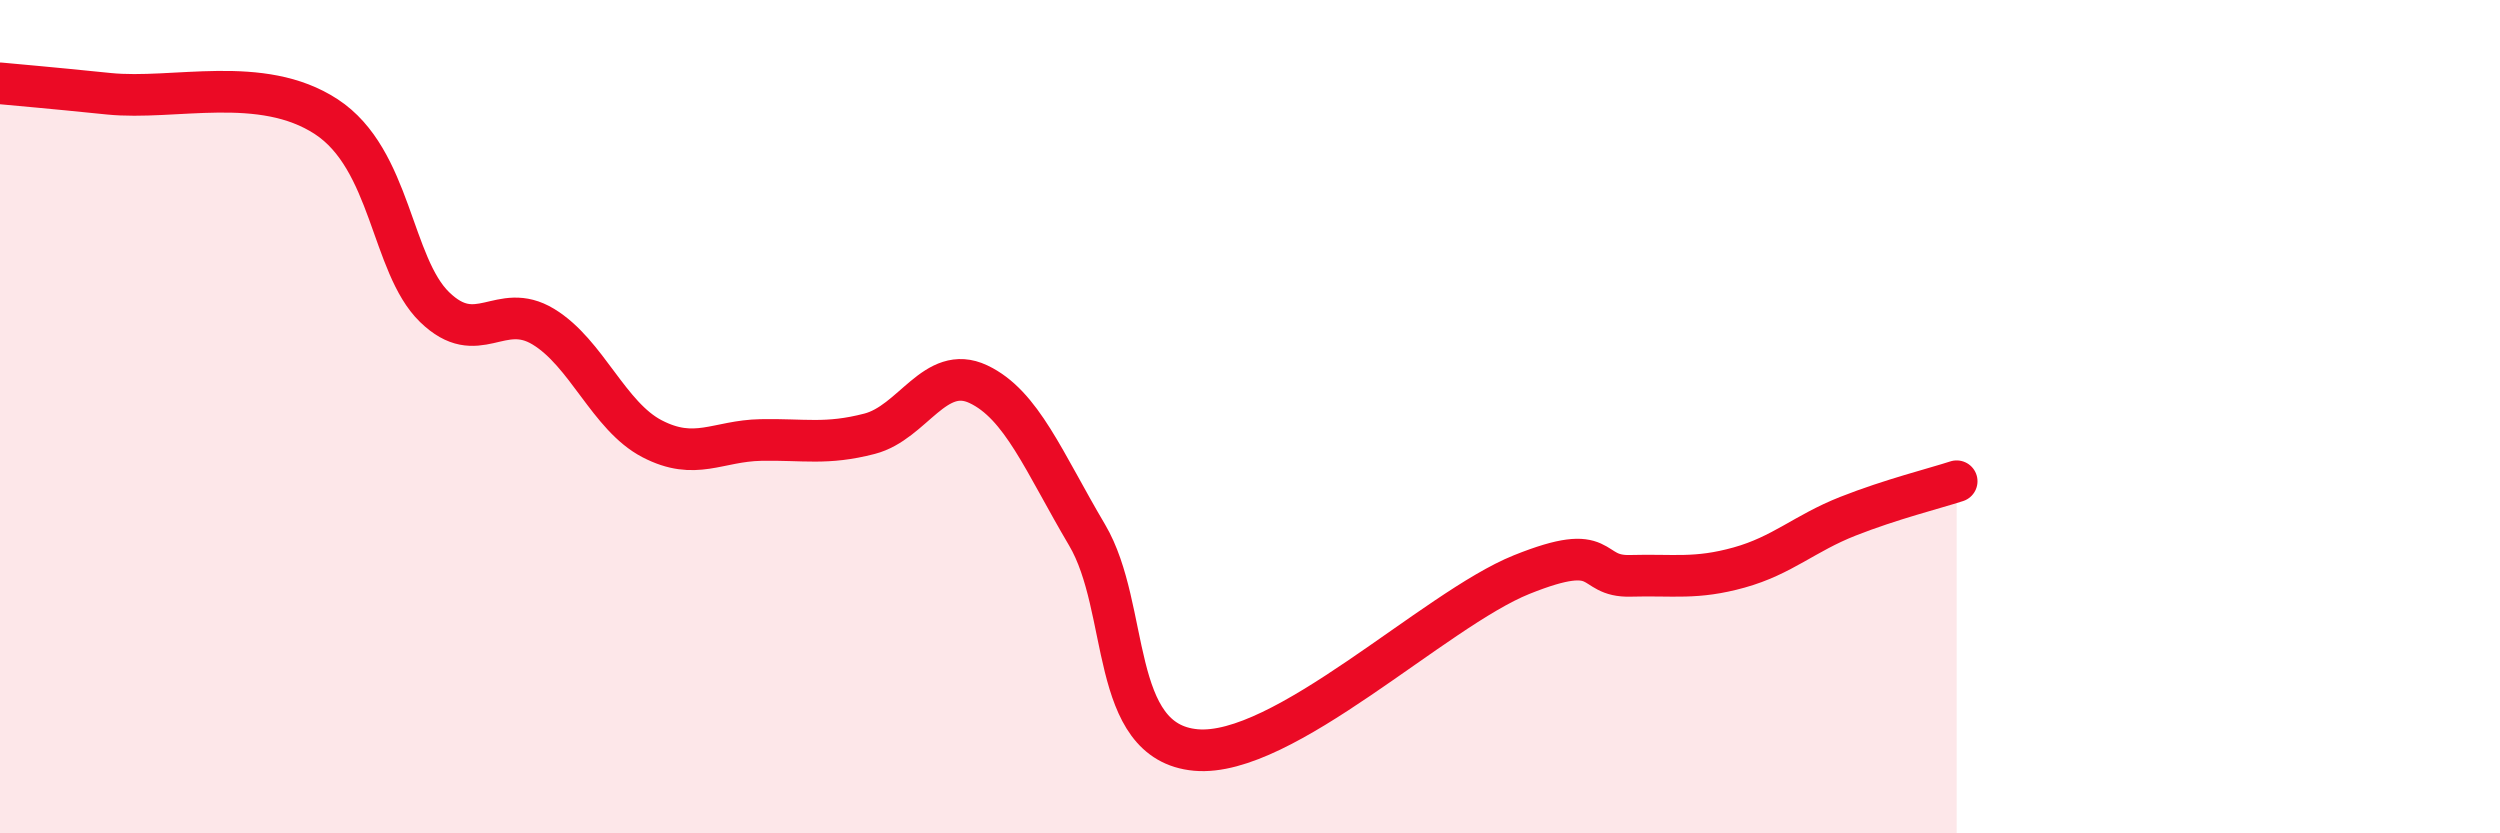 
    <svg width="60" height="20" viewBox="0 0 60 20" xmlns="http://www.w3.org/2000/svg">
      <path
        d="M 0,2 C 0.52,2.05 1.04,2.09 2.61,2.25 C 4.18,2.41 6.27,1.78 7.83,2.8 C 9.39,3.82 9.39,6.36 10.43,7.37 C 11.47,8.38 12,7.21 13.04,7.84 C 14.08,8.47 14.61,9.99 15.65,10.53 C 16.69,11.07 17.22,10.58 18.26,10.56 C 19.3,10.54 19.83,10.68 20.87,10.41 C 21.91,10.14 22.44,8.73 23.48,9.22 C 24.52,9.71 25.05,11.08 26.09,12.84 C 27.13,14.6 26.61,17.81 28.7,18 C 30.79,18.19 34.43,14.63 36.52,13.79 C 38.61,12.95 38.09,13.85 39.13,13.82 C 40.17,13.79 40.7,13.91 41.74,13.62 C 42.78,13.33 43.31,12.8 44.35,12.39 C 45.39,11.98 46.44,11.72 46.96,11.55L46.96 20L0 20Z"
        fill="#EB0A25"
        opacity="0.1"
        stroke-linecap="round"
        stroke-linejoin="round"
      />
      <path
        d="M 0,2 C 0.52,2.05 1.04,2.09 2.61,2.25 C 4.18,2.41 6.27,1.78 7.83,2.8 C 9.39,3.82 9.39,6.36 10.43,7.37 C 11.47,8.38 12,7.21 13.04,7.84 C 14.08,8.47 14.61,9.99 15.65,10.53 C 16.69,11.07 17.22,10.58 18.26,10.56 C 19.3,10.54 19.83,10.68 20.87,10.41 C 21.91,10.14 22.44,8.73 23.48,9.22 C 24.52,9.71 25.05,11.08 26.09,12.84 C 27.13,14.6 26.61,17.81 28.7,18 C 30.79,18.19 34.43,14.63 36.52,13.79 C 38.61,12.95 38.09,13.85 39.13,13.82 C 40.17,13.79 40.7,13.91 41.74,13.62 C 42.78,13.33 43.31,12.8 44.35,12.39 C 45.39,11.98 46.44,11.72 46.96,11.55"
        stroke="#EB0A25"
        stroke-width="1"
        fill="none"
        stroke-linecap="round"
        stroke-linejoin="round"
      />
    </svg>
  